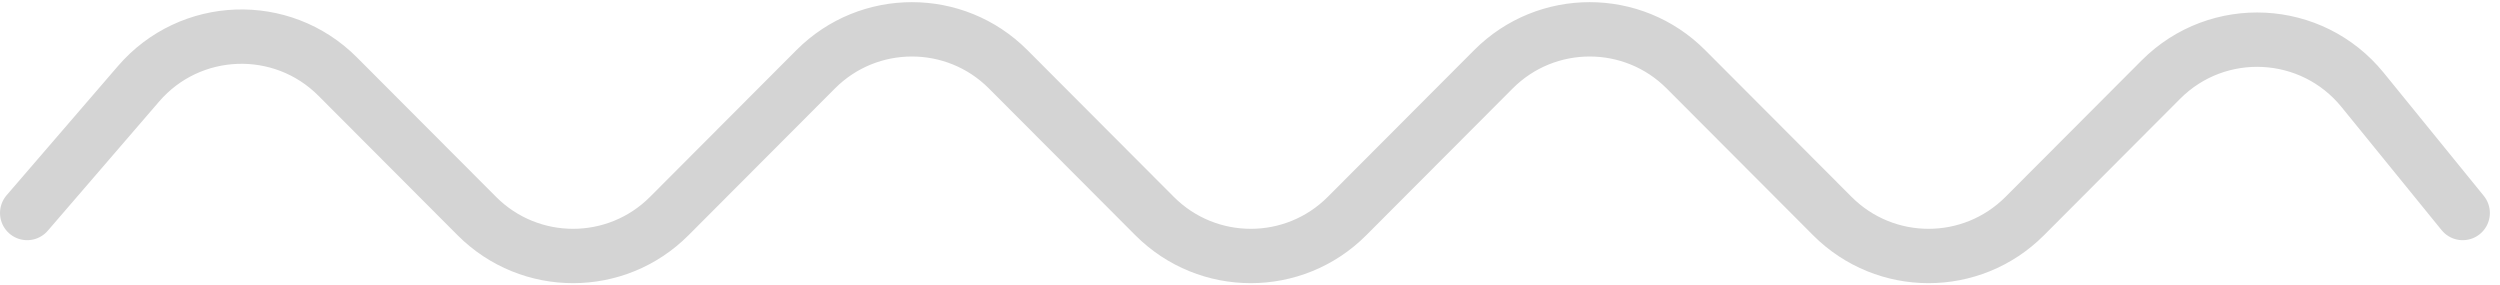 <svg width="184" height="21" viewBox="0 0 184 21" fill="none" xmlns="http://www.w3.org/2000/svg">
<path d="M2 15.677L10.197 6.167C13.995 1.759 20.741 1.514 24.851 5.633L35.097 15.904C39.005 19.82 45.349 19.82 49.256 15.904L60.038 5.096C63.945 1.18 70.29 1.18 74.197 5.096L84.979 15.904C88.886 19.82 95.231 19.82 99.138 15.904L109.92 5.096C113.827 1.18 120.172 1.18 124.079 5.096L134.861 15.904C138.769 19.82 145.113 19.82 149.02 15.904L159.044 5.856C163.235 1.656 170.14 2.007 173.883 6.61L181.255 15.677" stroke="black" stroke-opacity="0.17" stroke-width="4" stroke-linecap="round"/>
</svg>
